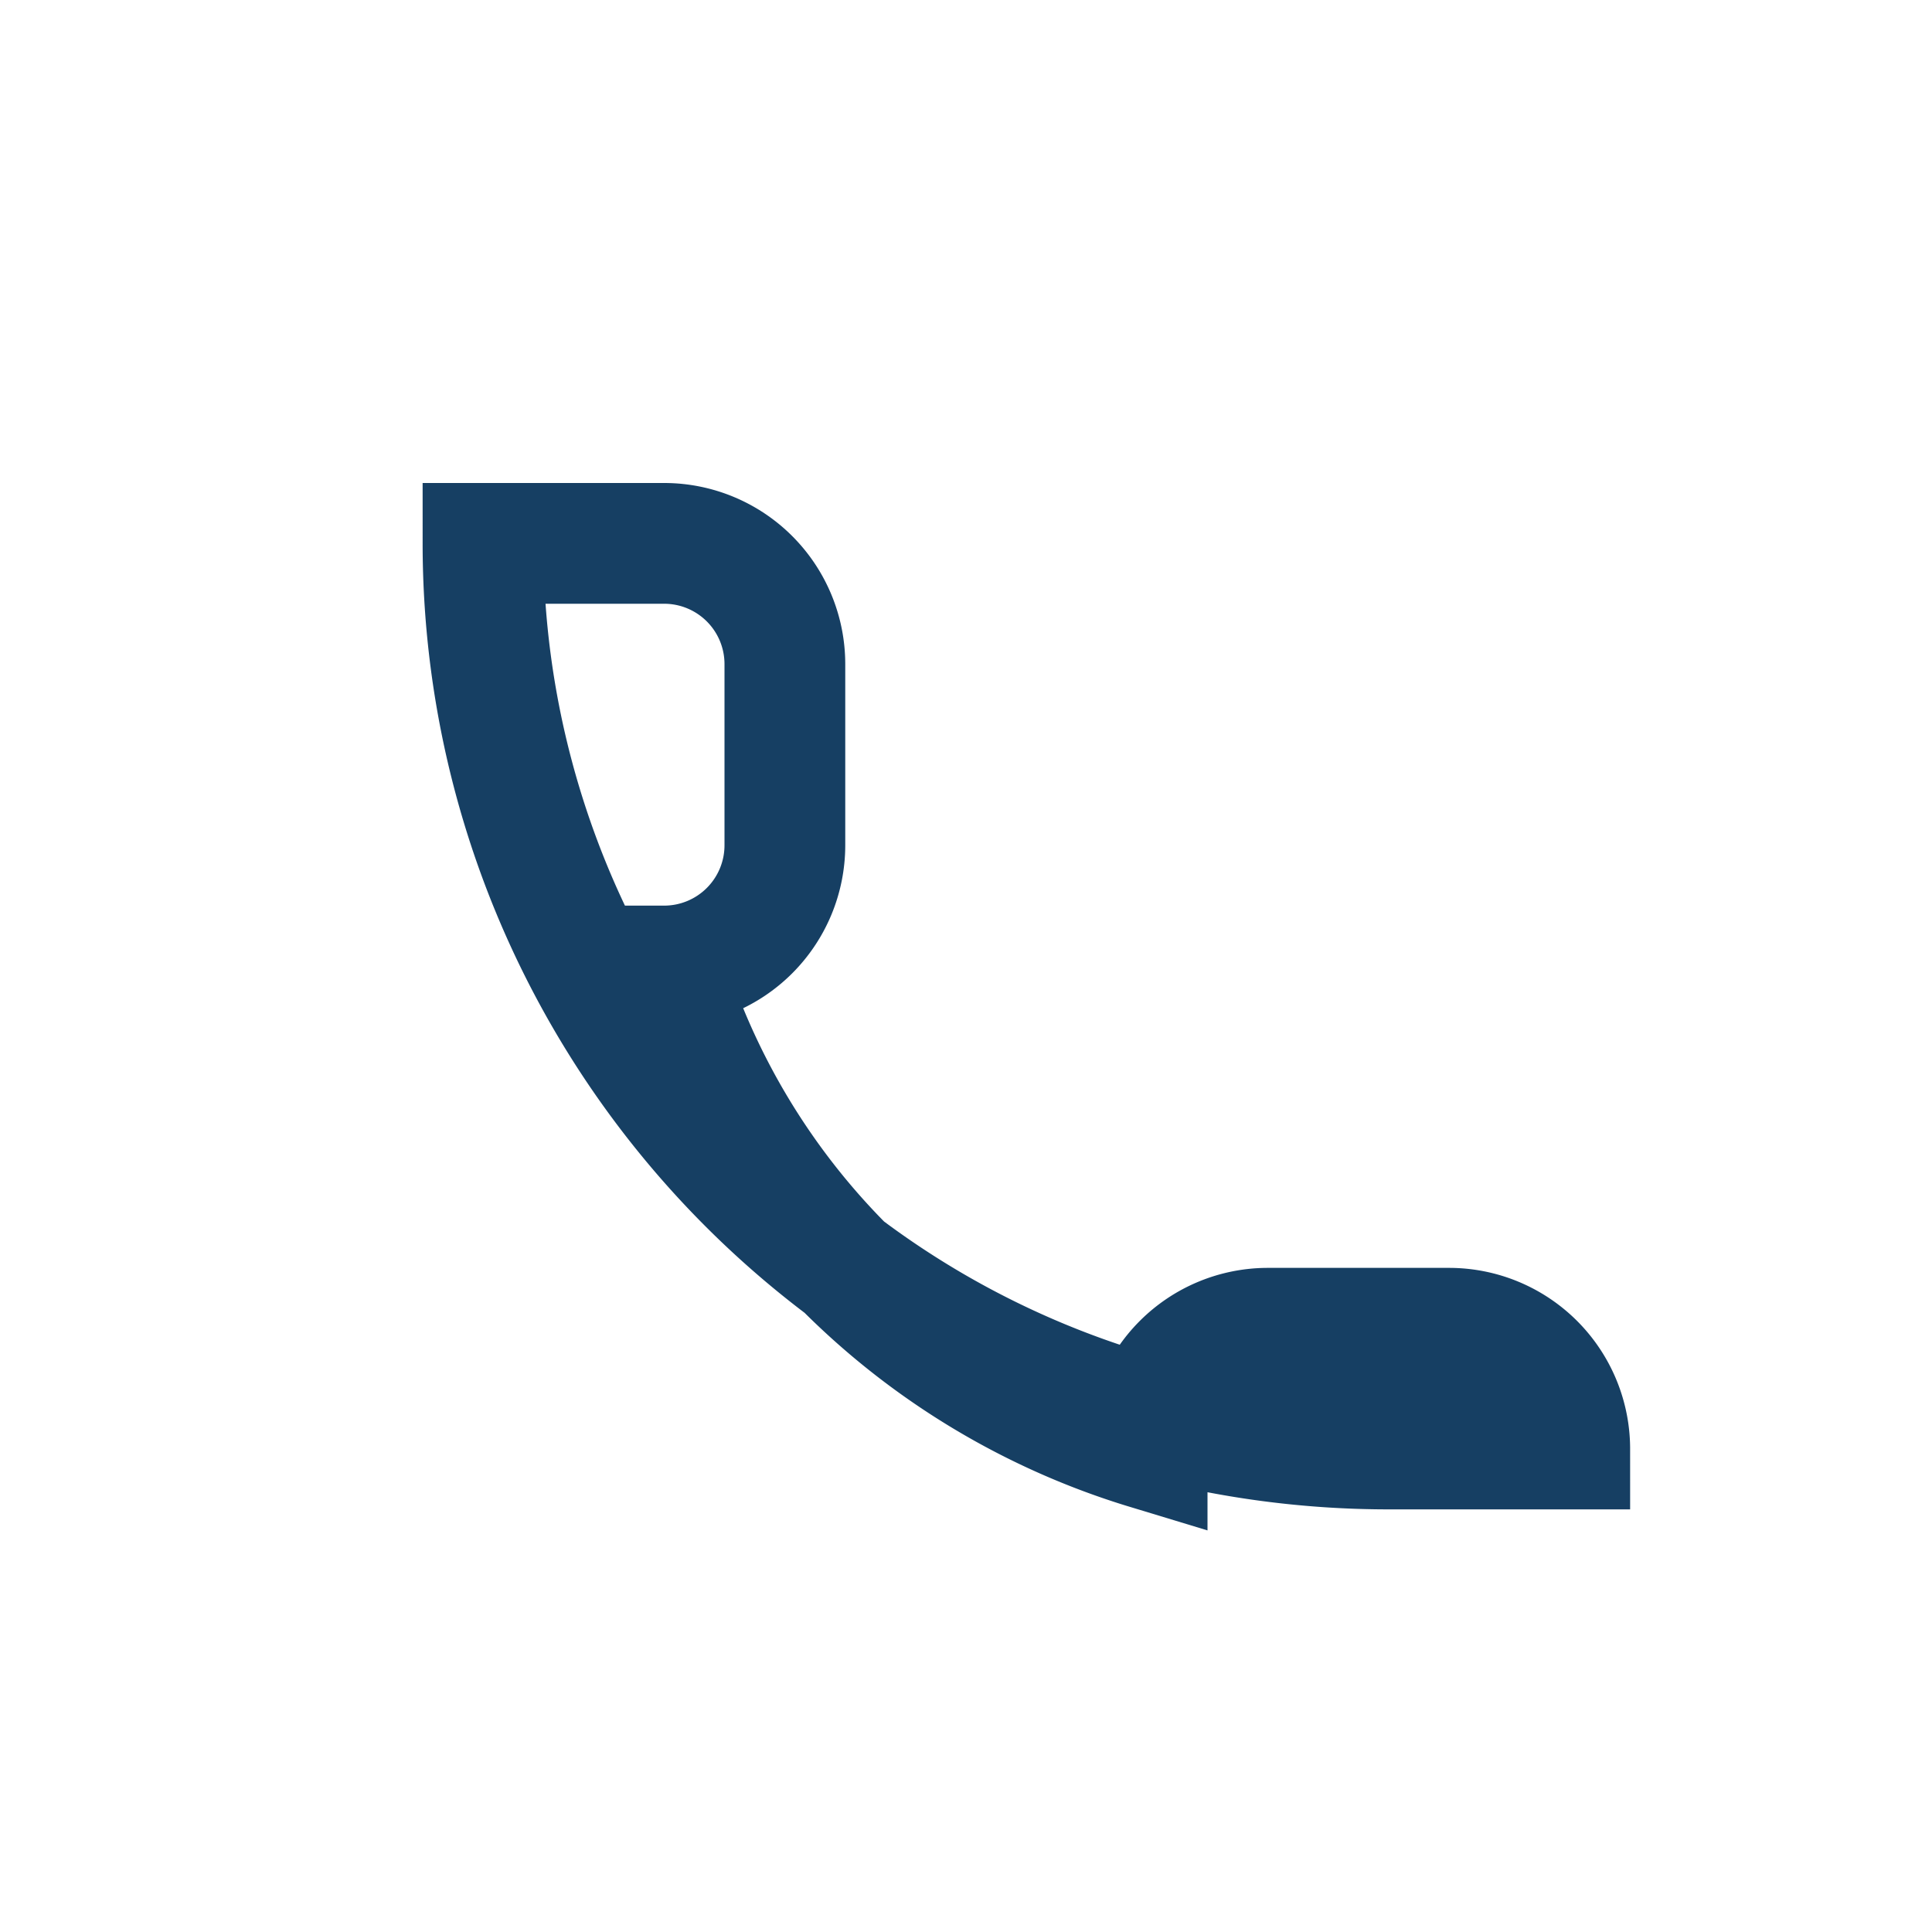 <?xml version="1.0" encoding="UTF-8"?>
<svg xmlns="http://www.w3.org/2000/svg" width="32" height="32" viewBox="0 0 32 32"><path d="M23 24a15 15 0 01-15-15l3 0a2 2 0 012 2l0 3a2 2 0 01-2 2l0 0a12 12 0 008 8l0 0a2 2 0 012-2l3 0a2 2 0 012 2z" stroke="#163F63" stroke-width="2" fill="none"/></svg>
